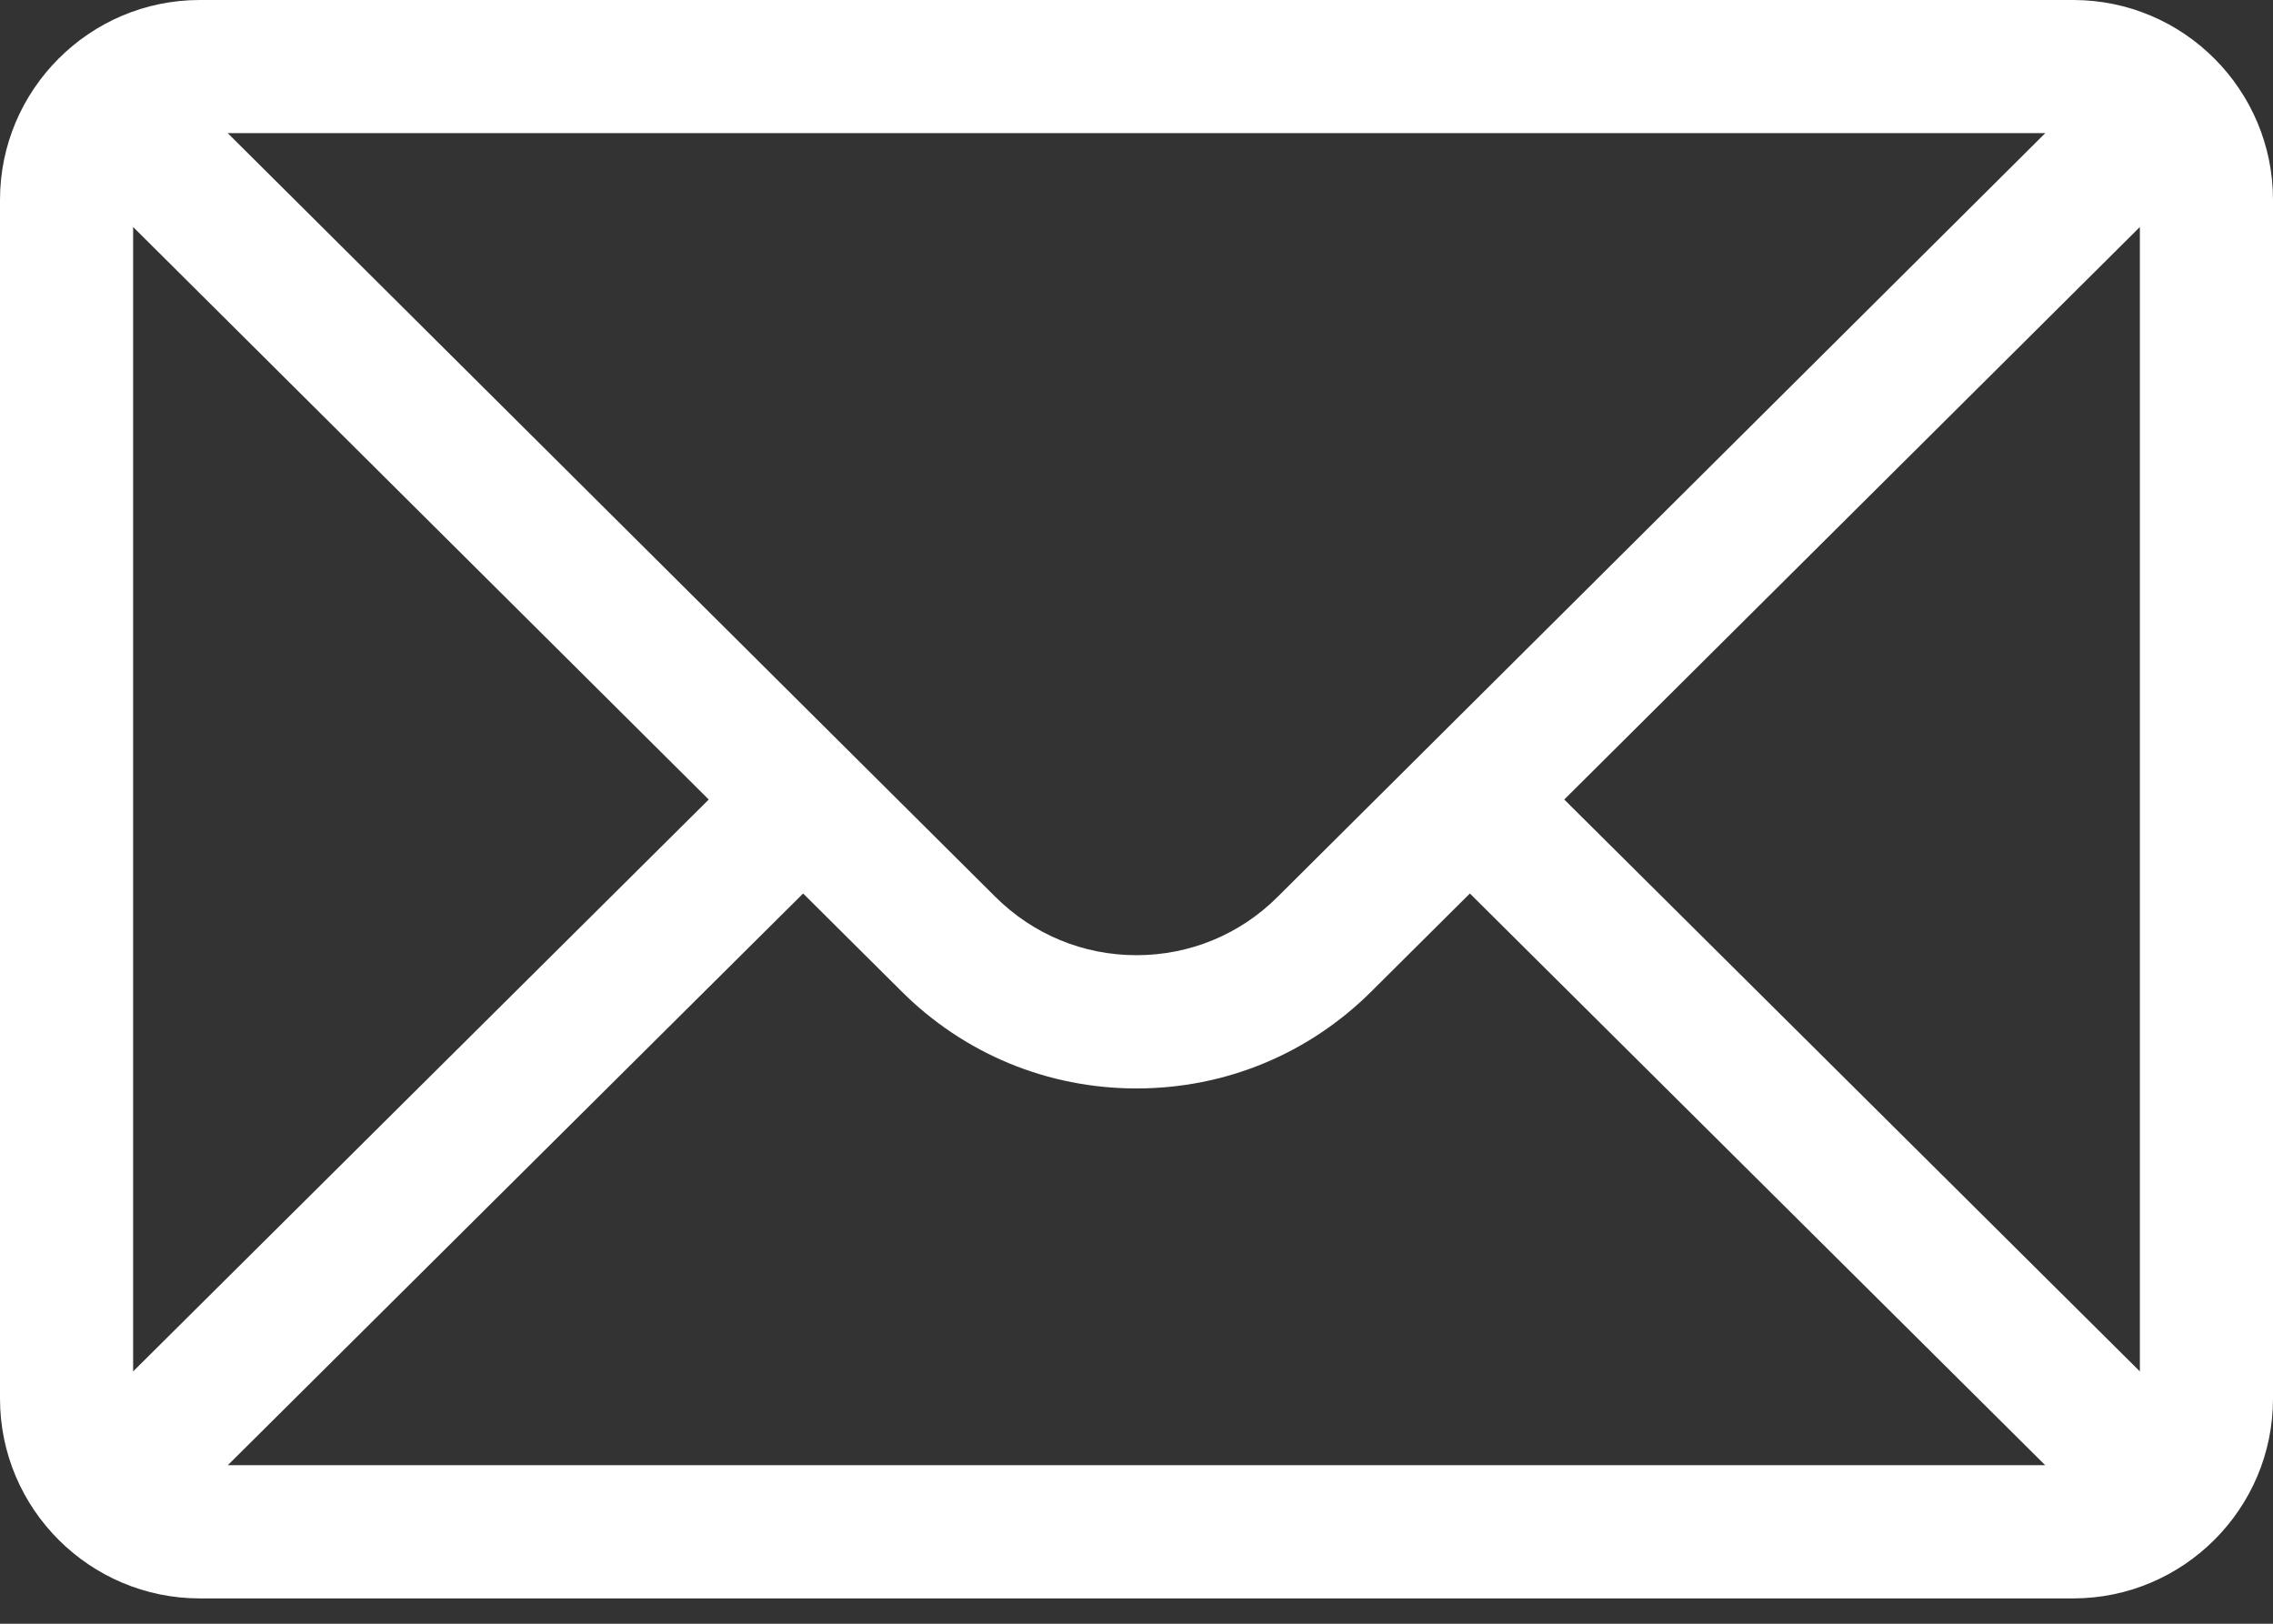 <svg width="21" height="15" viewBox="0 0 21 15" fill="none" xmlns="http://www.w3.org/2000/svg">
<rect x="0" y="0" width="21" height="15" fill="#333333" stroke="none"/>
<path d="M19.154 0H1.846C0.826 0 0 0.831 0 1.846V12.92C0 13.941 0.832 14.766 1.846 14.766H19.154C20.166 14.766 21 13.944 21 12.92V1.846C21 0.833 20.177 0 19.154 0ZM18.896 1.23C18.519 1.606 12.029 8.061 11.805 8.284C11.457 8.632 10.993 8.824 10.5 8.824C10.007 8.824 9.544 8.632 9.194 8.283C9.043 8.133 2.625 1.749 2.104 1.23H18.896ZM1.23 12.669V2.097L6.548 7.386L1.23 12.669ZM2.105 13.535L7.42 8.254L8.325 9.154C8.906 9.735 9.678 10.055 10.5 10.055C11.322 10.055 12.094 9.735 12.674 9.155L13.58 8.254L18.895 13.535H2.105ZM19.77 12.669L14.452 7.386L19.77 2.097V12.669Z" fill="white"/>
</svg>
